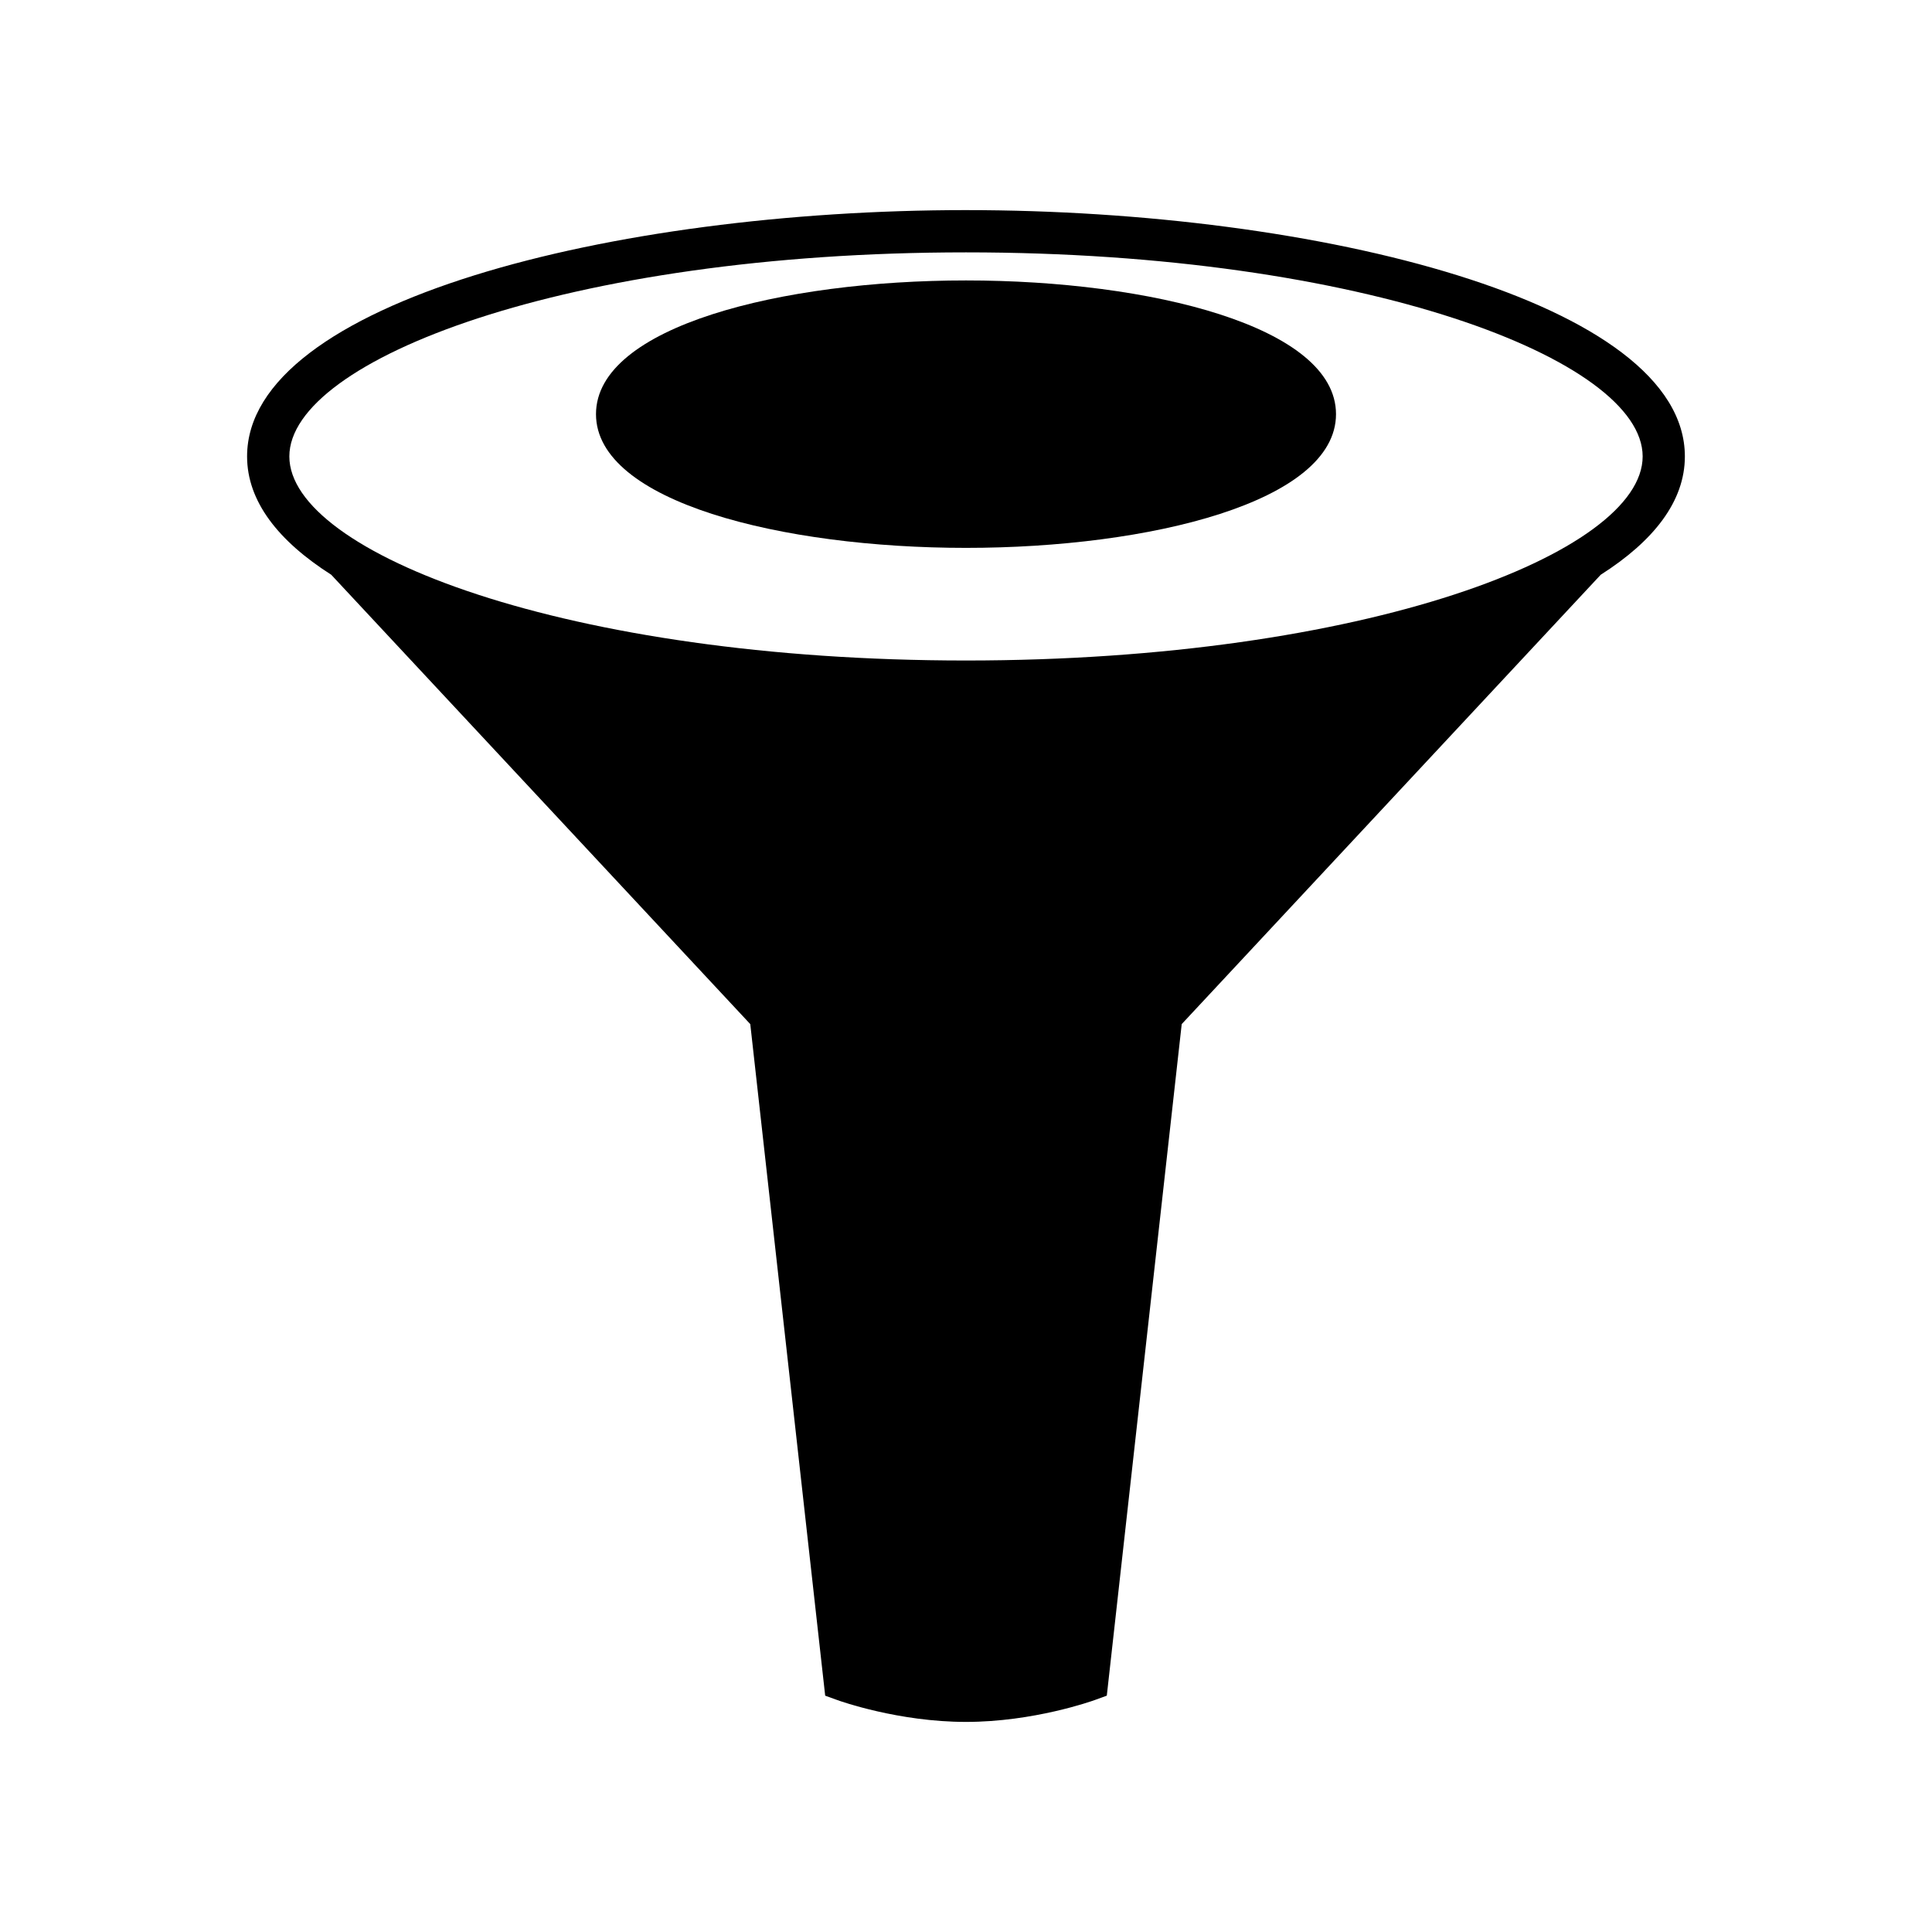 <?xml version="1.0" encoding="UTF-8"?>
<!-- Uploaded to: SVG Repo, www.svgrepo.com, Generator: SVG Repo Mixer Tools -->
<svg fill="#000000" width="800px" height="800px" version="1.1" viewBox="144 144 512 512" xmlns="http://www.w3.org/2000/svg">
 <g>
  <path d="m400 199.68c-93.648 0-190.52 24.418-190.52 65.273 0 11.922 8.293 22.434 22.301 31.359l111.05 119.09 19.852 177.97 3.273 1.184c0.652 0.234 16.156 5.769 34.043 5.769 17.891 0 33.391-5.535 34.043-5.769l3.273-1.188 19.852-177.97 111.04-119.08c14.008-8.926 22.301-19.434 22.301-31.359 0-40.859-96.863-65.277-190.51-65.277zm0 119.36c-105.68 0-179.32-28.5-179.32-54.078-0.004-25.578 73.637-54.082 179.32-54.082 105.68 0 179.32 28.5 179.32 54.078 0 25.582-73.641 54.082-179.32 54.082z"/>
  <path d="m400 218.32c-48.73 0-98.055 12.172-98.055 35.434 0 23.266 49.324 35.438 98.055 35.438s98.055-12.172 98.055-35.438c0-23.262-49.324-35.434-98.055-35.434z"/>
 </g>
</svg>